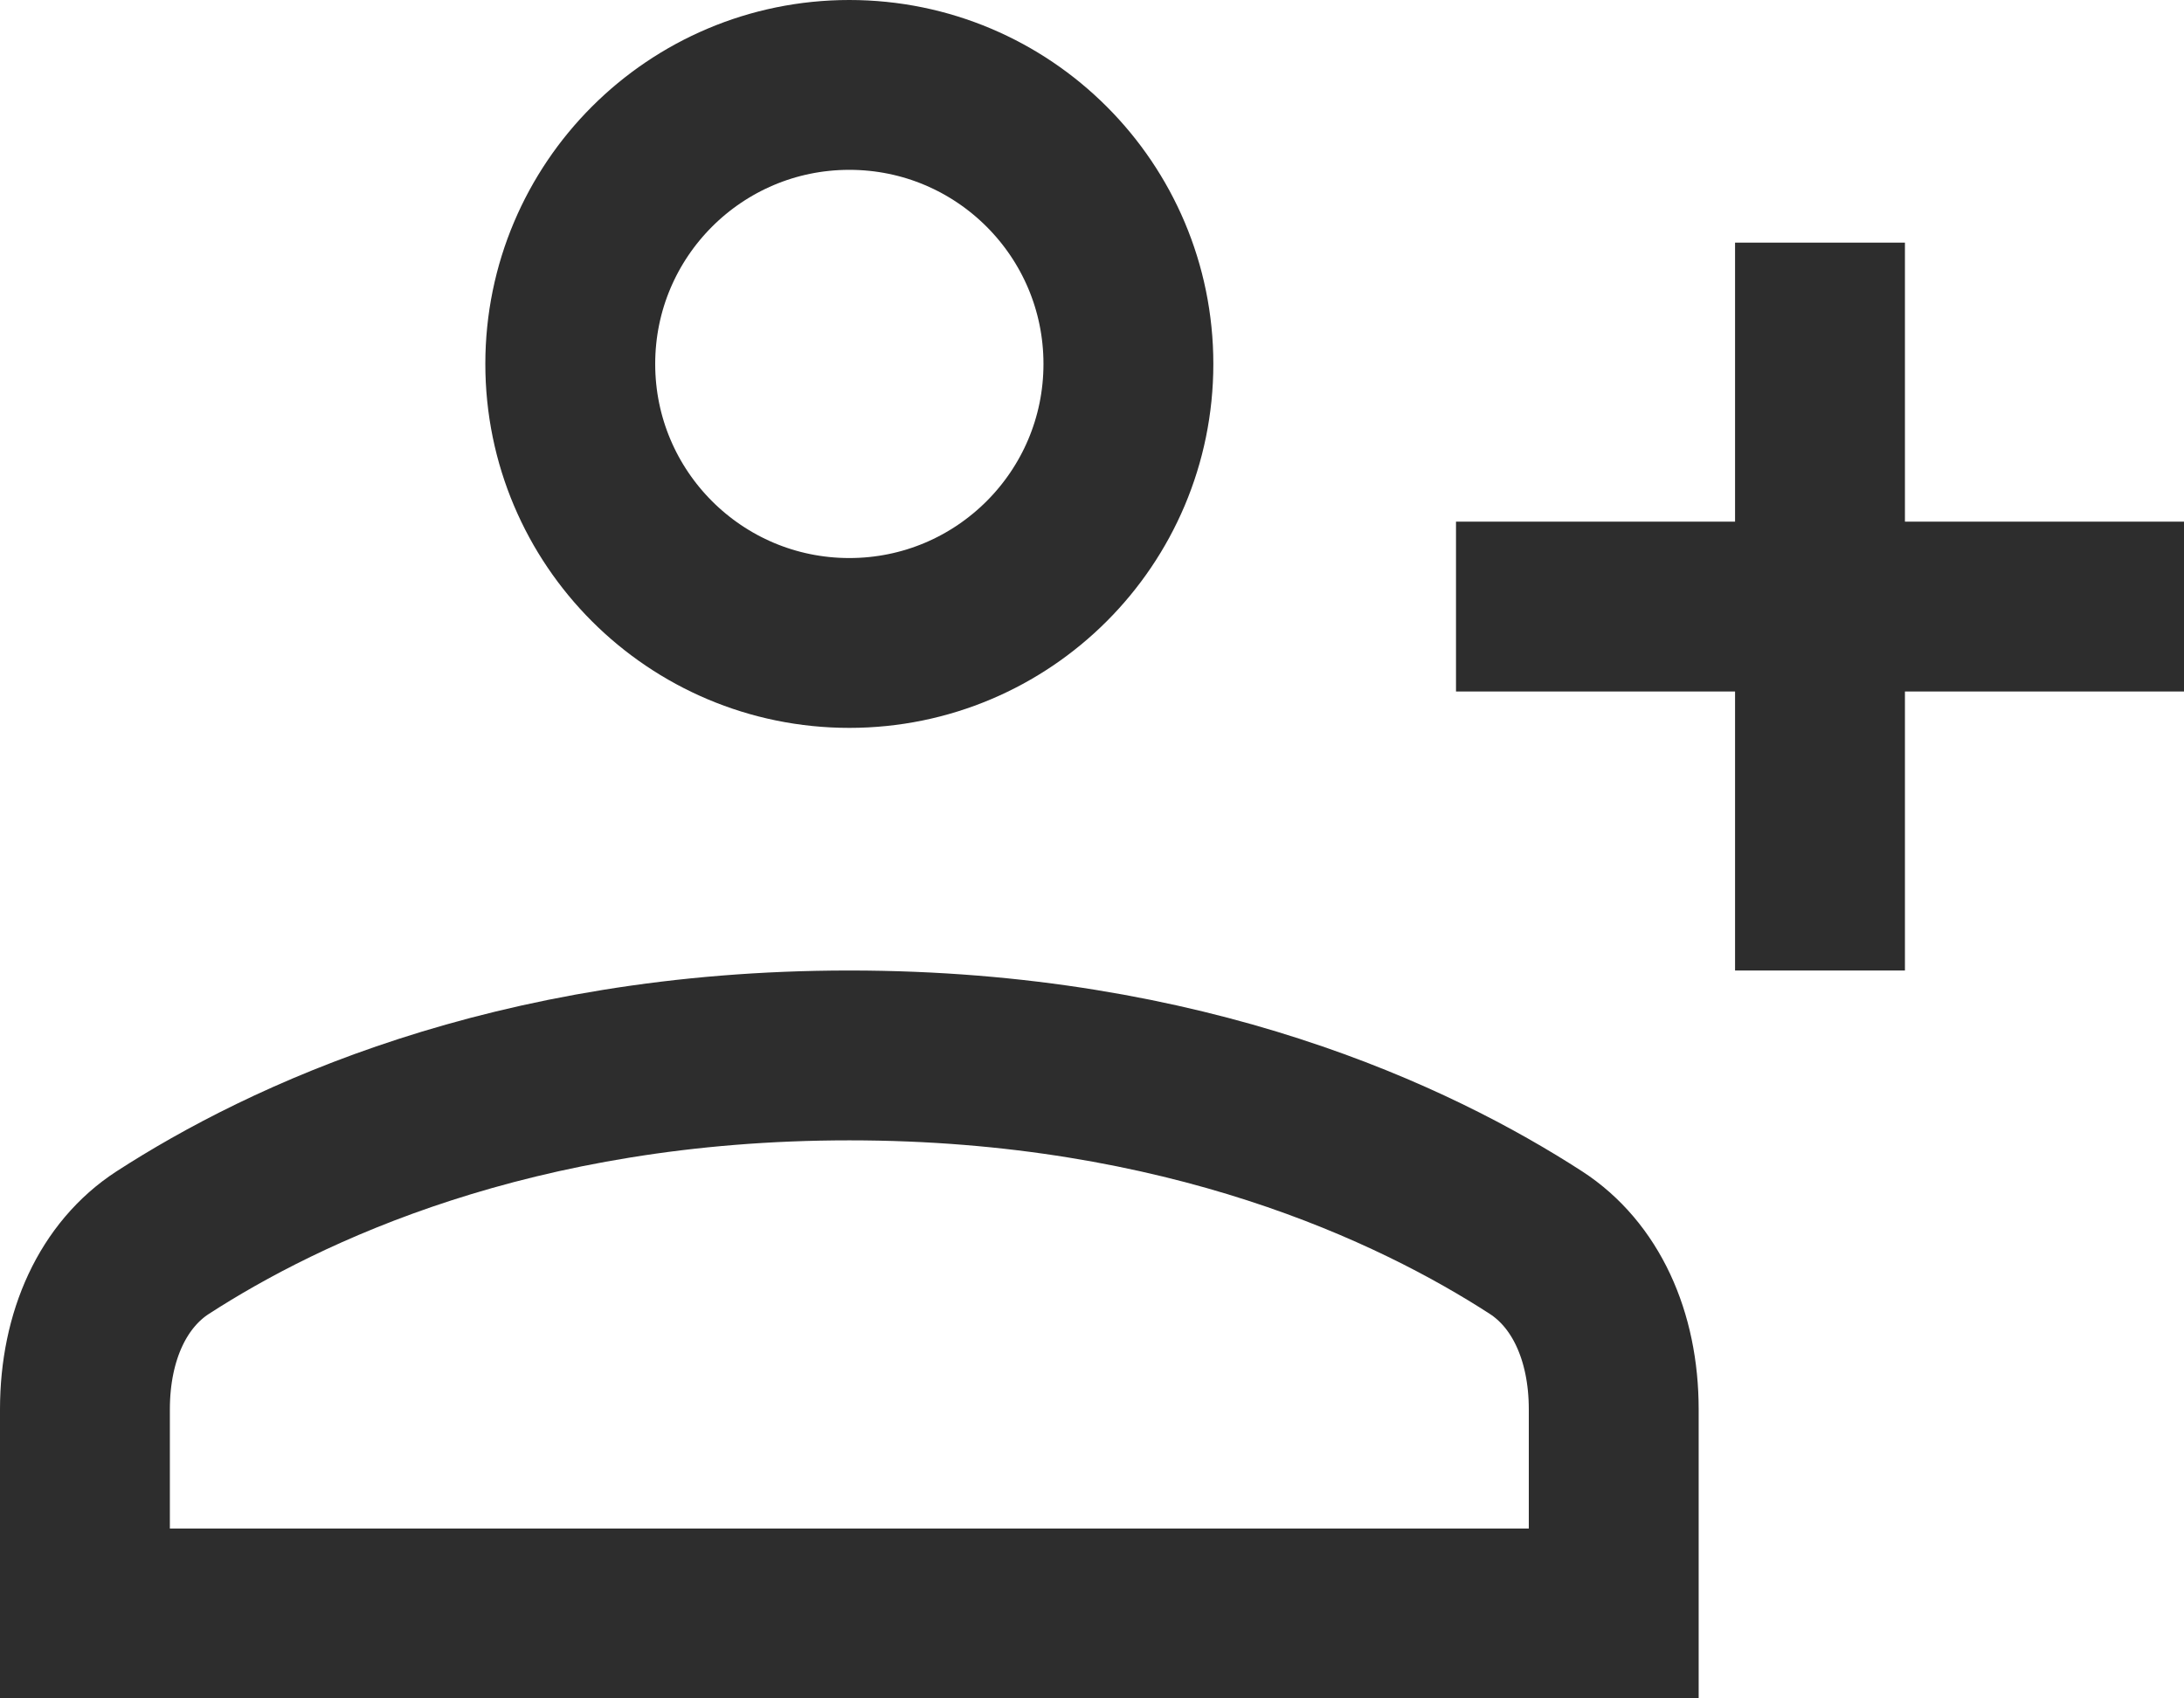 <svg width="18" height="14" viewBox="0 0 18 14" fill="none" xmlns="http://www.w3.org/2000/svg">
<circle cx="7" cy="3" r="2.3" stroke="#2D2D2D" stroke-width="1.4"/>
<path d="M0.7 11.618C0.7 11.004 0.937 10.505 1.341 10.243C2.338 9.598 4.221 8.7 7 8.7C9.779 8.7 11.662 9.598 12.659 10.243C13.063 10.505 13.3 11.004 13.3 11.618V13.3H0.7V11.618Z" stroke="#2D2D2D" stroke-width="1.4"/>
<path d="M15 2V8" stroke="#2D2D2D" stroke-width="1.4"/>
<path d="M12 5H18" stroke="#2D2D2D" stroke-width="1.4"/>
</svg>
